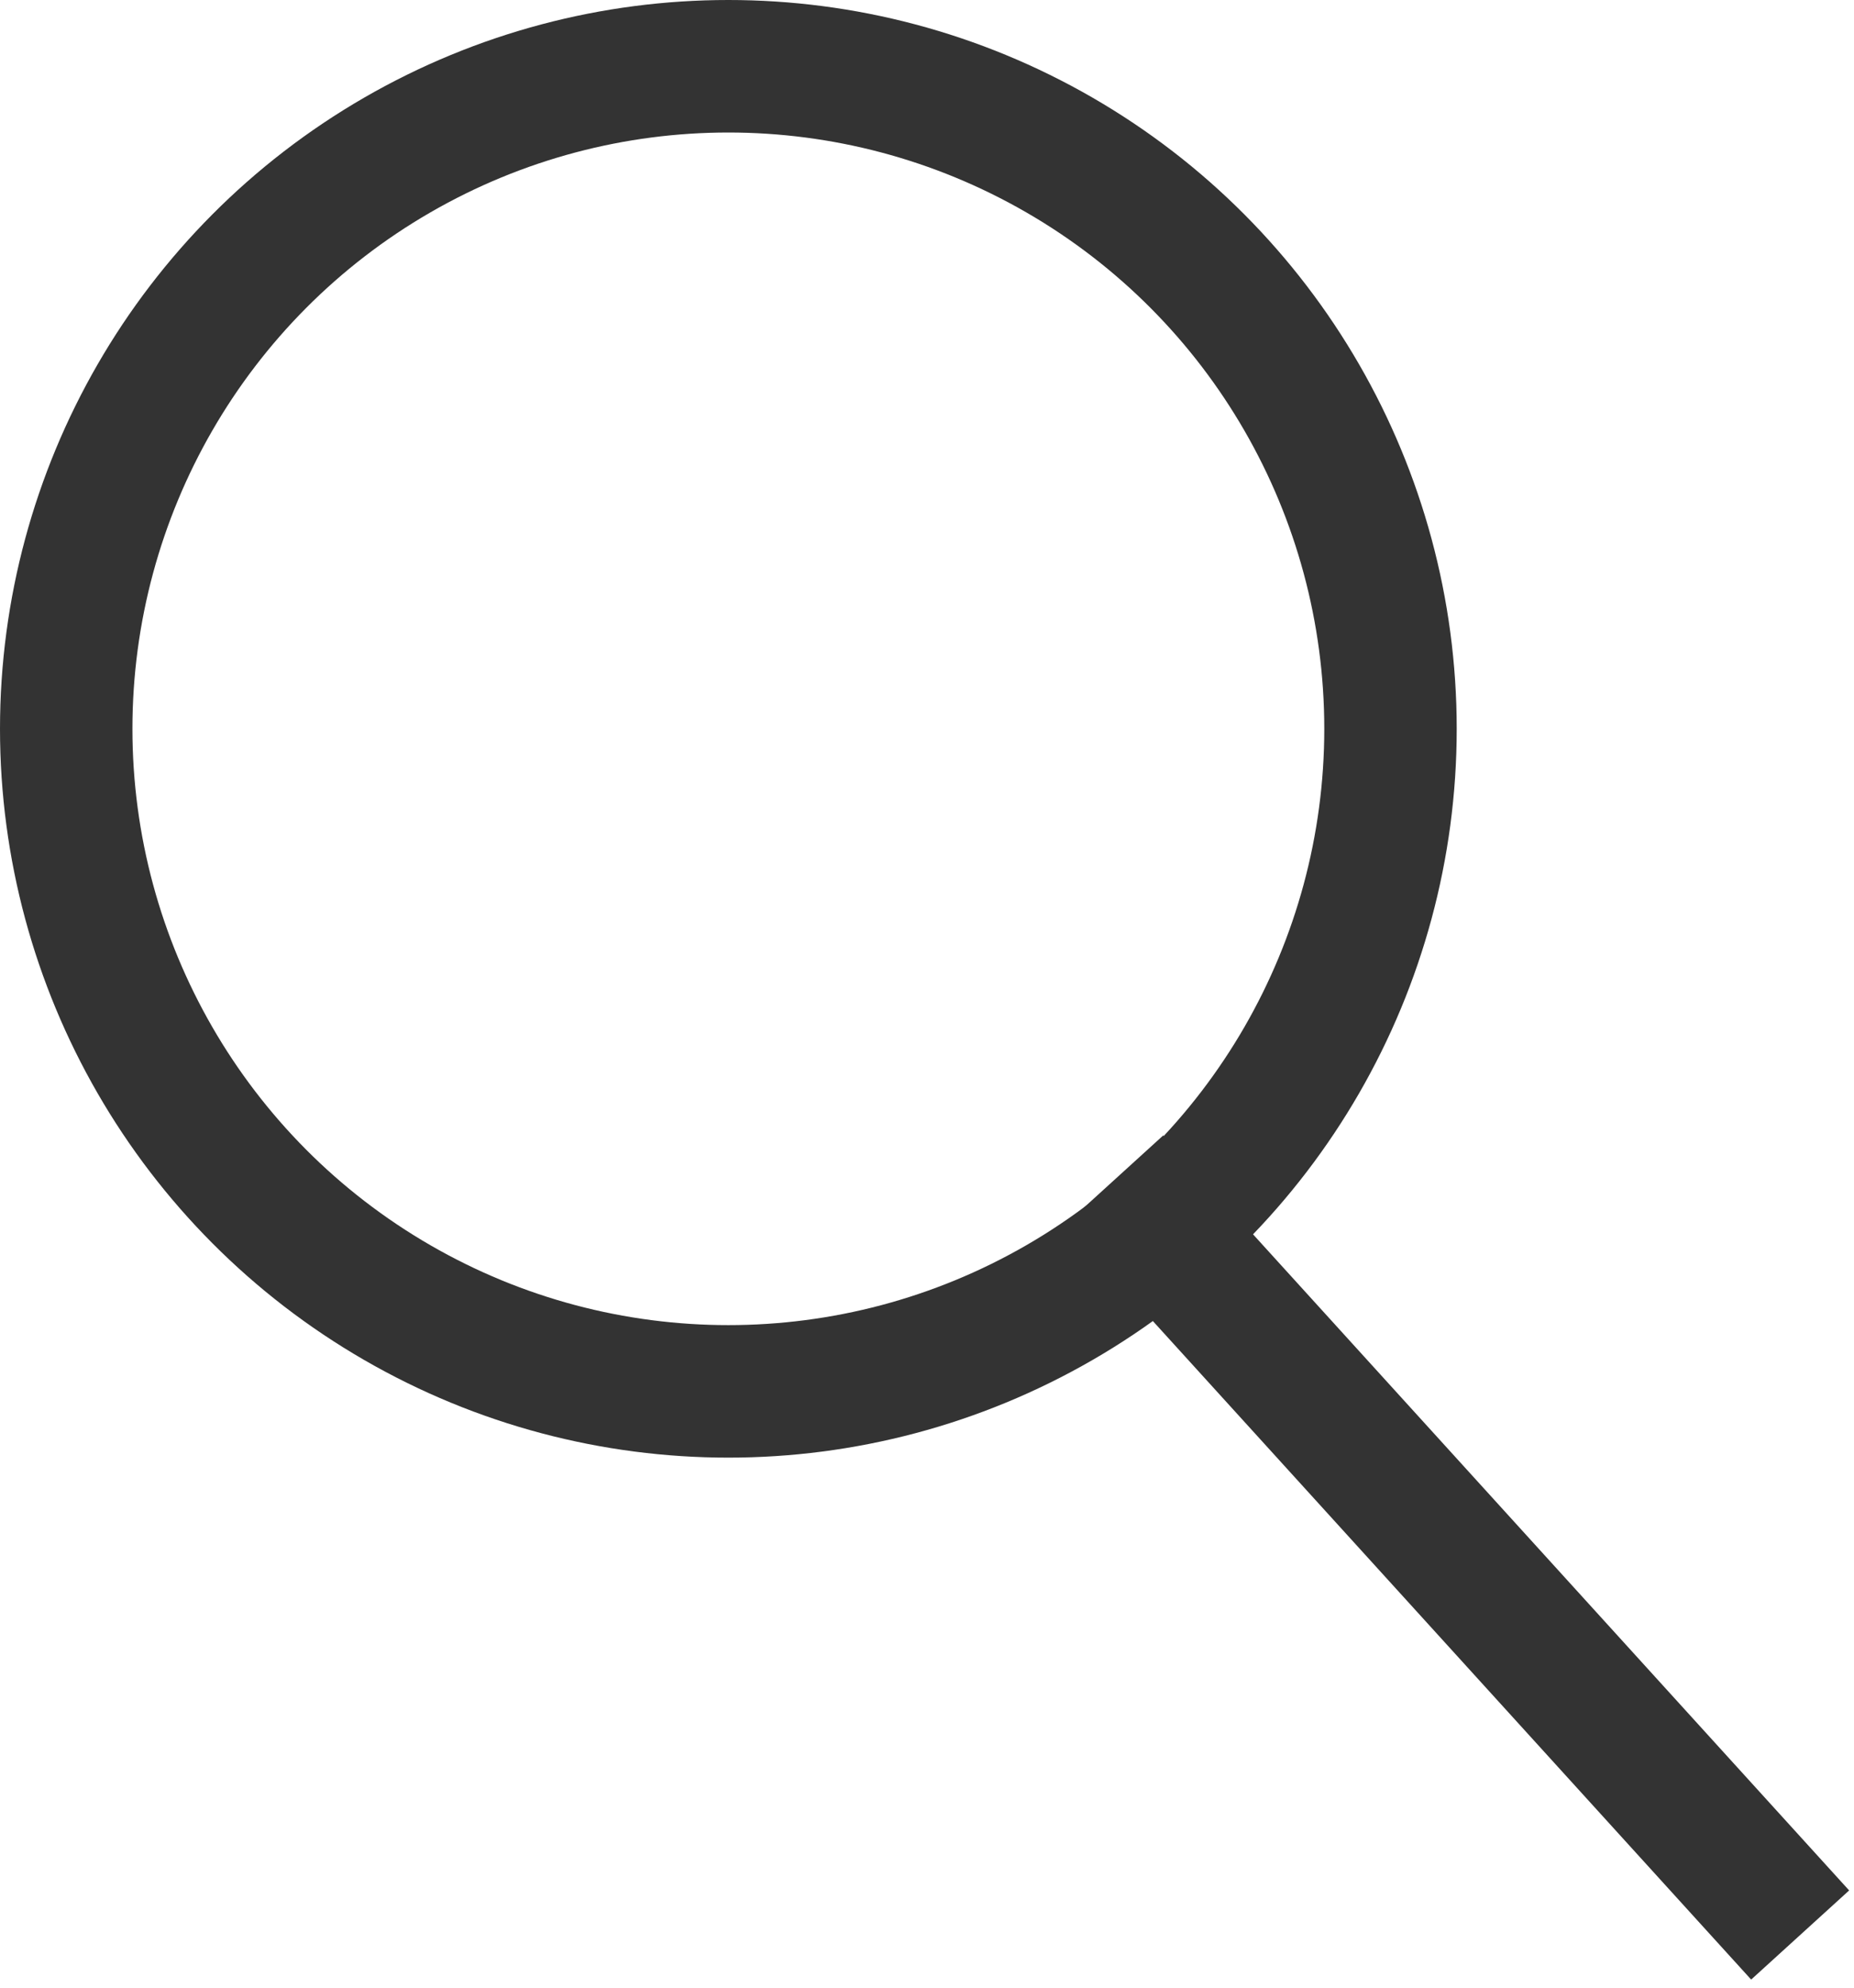 <?xml version="1.0" encoding="UTF-8"?>
<svg width="28px" height="30px" viewBox="0 0 28 30" version="1.1" xmlns="http://www.w3.org/2000/svg" xmlns:xlink="http://www.w3.org/1999/xlink">
    <!-- Generator: Sketch 50.2 (55047) - http://www.bohemiancoding.com/sketch -->
    <title>Group</title>
    <desc>Created with Sketch.</desc>
    <defs></defs>
    <g id="Symbols" stroke="none" stroke-width="1" fill="none" fill-rule="evenodd">
        <g id="Nav-v6-Copy-4" transform="translate(-1388, -67)" stroke="#333333" stroke-width="2">
            <g id="Group" transform="translate(1389, 68)">
                <circle id="Oval" cx="10" cy="10" r="10"></circle>
                <path d="M16.5,17.55 L25.514,27.465" id="Line" stroke-linecap="square"></path>
            </g>
        </g>
    </g>
</svg>